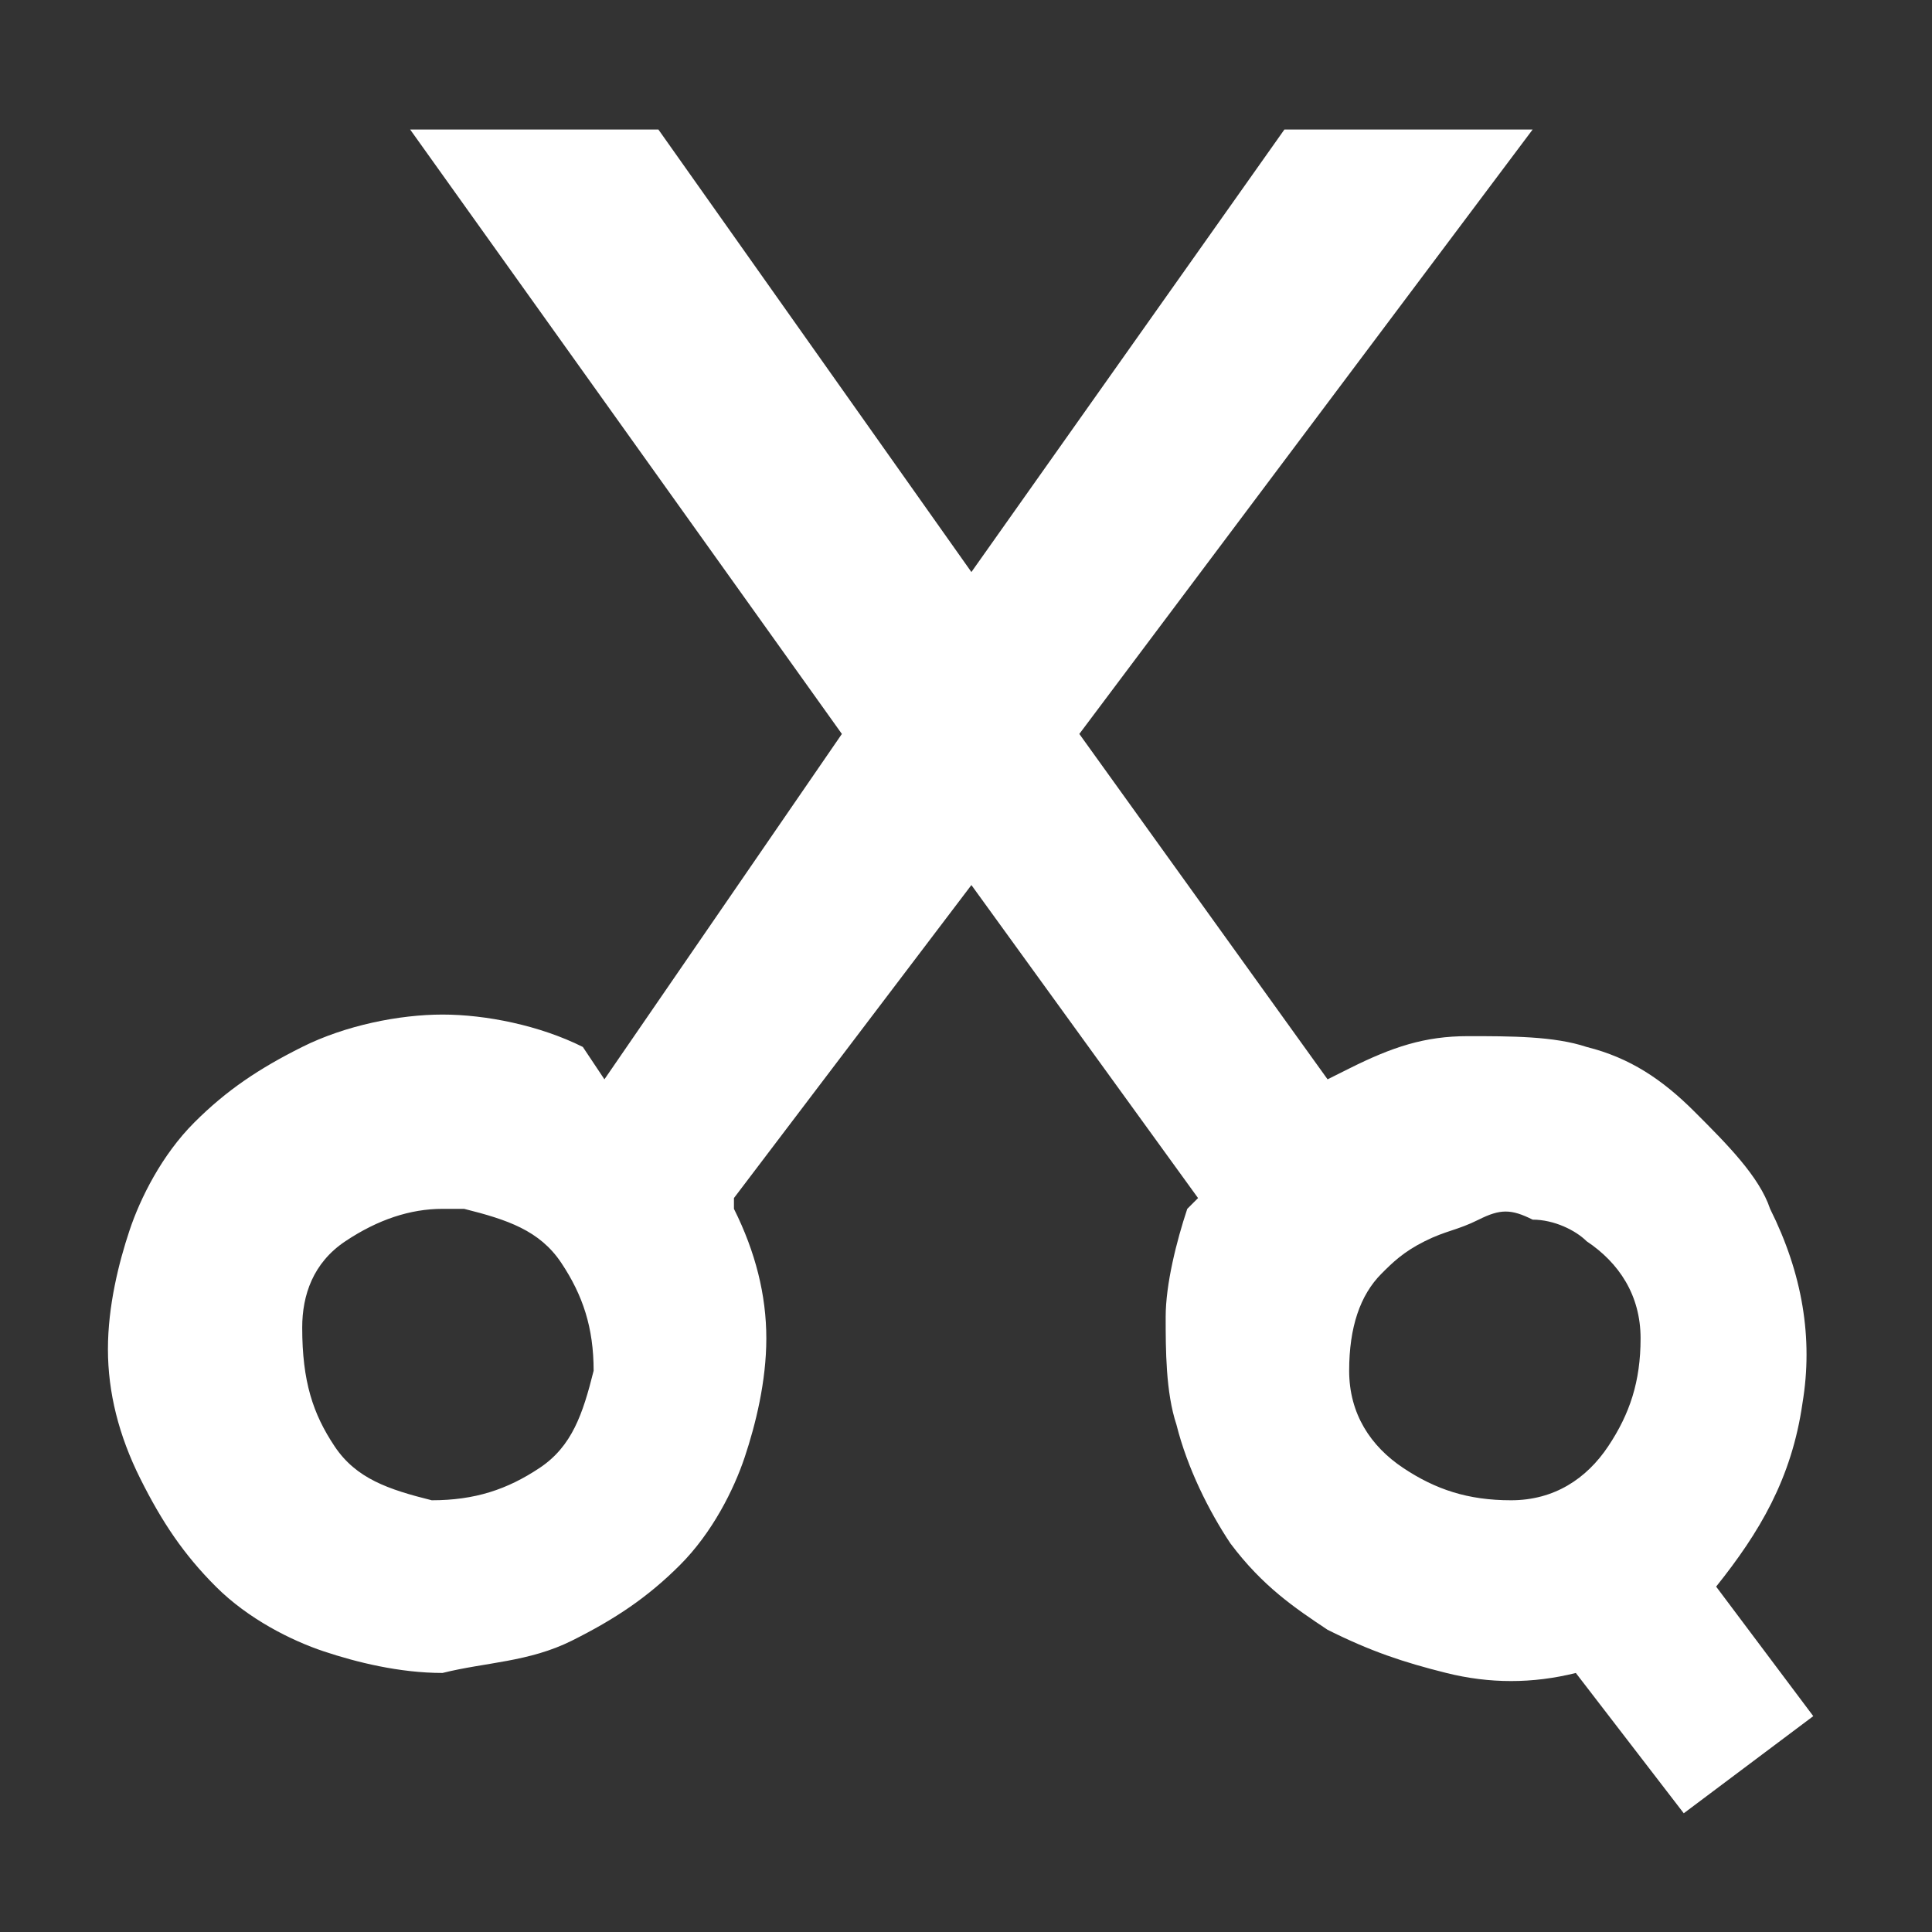 <?xml version="1.0" encoding="utf-8"?>
<!-- Generator: Adobe Illustrator 26.1.0, SVG Export Plug-In . SVG Version: 6.00 Build 0)  -->
<svg version="1.1" id="圖層_1" xmlns="http://www.w3.org/2000/svg" xmlns:xlink="http://www.w3.org/1999/xlink" x="0px" y="0px"
	 width="17.9px" height="17.9px" viewBox="0 0 17.9 17.9" style="enable-background:new 0 0 17.9 17.9;" xml:space="preserve">
<rect x="0" y="0" width="17.9" height="17.9" fill="#333333" stroke="none"/>
<style type="text/css">
	.st0{fill:#FFFFFF;}
</style>
<g>
	<path class="st0" d="M13.4,15.5c-0.4-0.1-0.7-0.2-1.1-0.4c-0.3-0.2-0.6-0.4-0.9-0.8c-0.2-0.3-0.4-0.7-0.5-1.1
		c-0.1-0.3-0.1-0.7-0.1-1c0-0.3,0.1-0.7,0.2-1l0.1-0.1L9,8.2l-2.2,2.9l0,0.1c0.2,0.4,0.3,0.8,0.3,1.2c0,0.4-0.1,0.8-0.2,1.1
		s-0.3,0.7-0.6,1c-0.3,0.3-0.6,0.5-1,0.7c-0.4,0.2-0.8,0.2-1.2,0.3c-0.4,0-0.8-0.1-1.1-0.2s-0.7-0.3-1-0.6c-0.3-0.3-0.5-0.6-0.7-1
		c-0.2-0.4-0.3-0.8-0.3-1.2c0-0.4,0.1-0.8,0.2-1.1s0.3-0.7,0.6-1c0.3-0.3,0.6-0.5,1-0.7c0.4-0.2,0.9-0.3,1.3-0.3s0.9,0.1,1.3,0.3
		L5.6,10l2.2-3.2L3.8,1.2l2.3,0L9,5.3l2.9-4.1l2.3,0L10,6.8l2.3,3.2l0.2-0.1c0.4-0.2,0.7-0.3,1.1-0.3s0.8,0,1.1,0.1
		c0.4,0.1,0.7,0.3,1,0.6c0.3,0.3,0.6,0.6,0.7,0.9c0.3,0.6,0.4,1.2,0.3,1.8c-0.1,0.7-0.4,1.2-0.8,1.7l0.9,1.2l-1.2,0.9l-1-1.3
		C14.2,15.6,13.8,15.6,13.4,15.5z M3.1,13.4c0.2,0.3,0.5,0.4,0.9,0.5c0.4,0,0.7-0.1,1-0.3c0.3-0.2,0.4-0.5,0.5-0.9
		c0-0.4-0.1-0.7-0.3-1s-0.5-0.4-0.9-0.5c0,0,0,0-0.1,0c0,0,0,0-0.1,0c-0.3,0-0.6,0.1-0.9,0.3c-0.3,0.2-0.4,0.5-0.4,0.8
		C2.8,12.8,2.9,13.1,3.1,13.4z M12.5,12.7c0,0.4,0.2,0.7,0.5,0.9c0.3,0.2,0.6,0.3,1,0.3c0.4,0,0.7-0.2,0.9-0.5
		c0.2-0.3,0.3-0.6,0.3-1c0-0.4-0.2-0.7-0.5-0.9c-0.1-0.1-0.3-0.2-0.5-0.2c-0.2-0.1-0.3-0.1-0.5,0s-0.3,0.1-0.5,0.2s-0.3,0.2-0.4,0.3
		C12.6,12,12.5,12.3,12.5,12.7z"/>
</g>
</svg>
